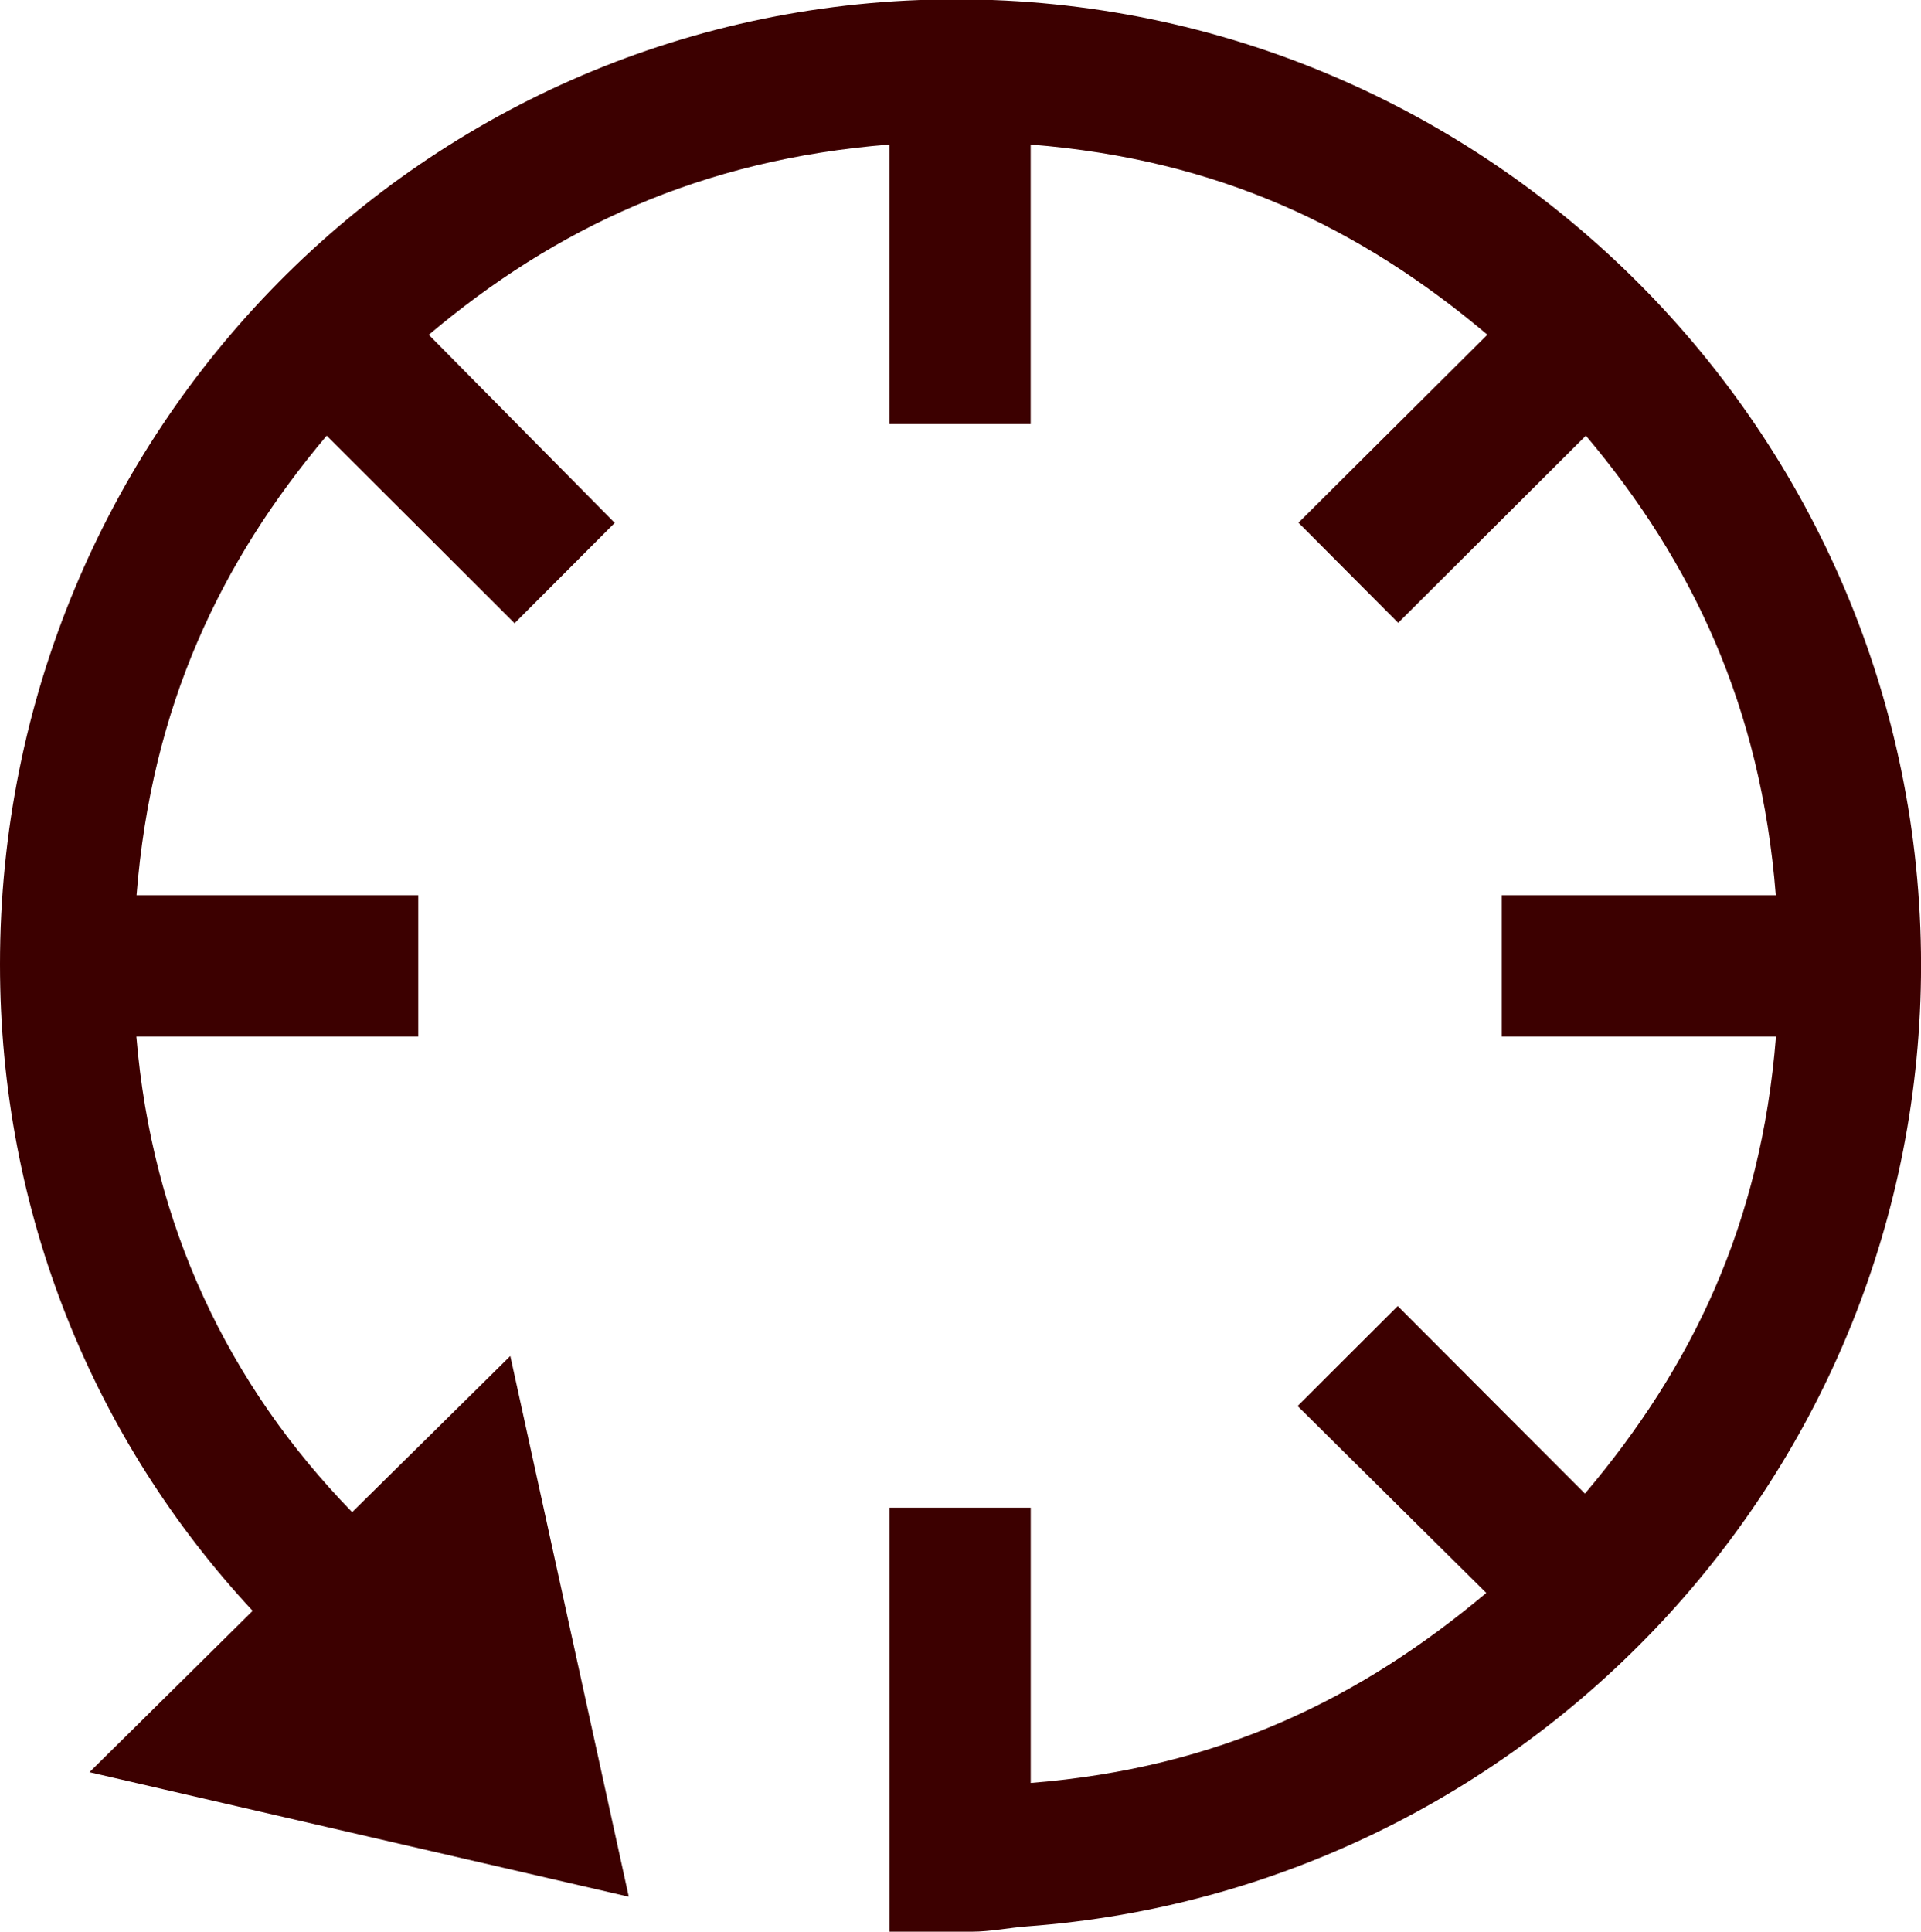 <?xml version="1.0" encoding="utf-8"?>
<!-- Generator: Adobe Illustrator 18.1.0, SVG Export Plug-In . SVG Version: 6.00 Build 0)  -->
<!DOCTYPE svg PUBLIC "-//W3C//DTD SVG 1.1//EN" "http://www.w3.org/Graphics/SVG/1.1/DTD/svg11.dtd">
<svg version="1.1" id="Layer_1" xmlns="http://www.w3.org/2000/svg" xmlns:xlink="http://www.w3.org/1999/xlink" x="0px" y="0px"
	 width="40.778px" height="41px" viewBox="0 0 40.778 41" enable-background="new 0 0 40.778 41" xml:space="preserve">
<g>
	<path fill="#3C0000" d="M20.298-0.014C9.004-0.014,0,9.173,0,20.467c0,5.284,1.986,10.092,5.364,13.723L1.9,37.615l11.448,2.643
		l-2.515-11.477l-3.357,3.314C4.842,29.389,3.227,26,2.895,22h5.984v-3h-5.98c0.316-4,1.778-7.072,4.036-9.753l3.989,3.981
		l2.126-2.13L9.102,7.106c2.68-2.258,5.777-3.722,9.777-4.038V9h3V3.068c4,0.316,7.015,1.778,9.695,4.036l-4.01,3.99l2.116,2.125
		l3.985-3.972C35.923,11.928,37.38,15,37.696,19h-5.817v3H37.7c-0.317,4-1.794,7.028-4.055,9.702l-3.974-3.981l-2.126,2.122
		l4.006,3.967c-2.678,2.245-5.671,3.715-9.671,4.033V32h-3v9h1.743c0.001,0,0.002,0,0.003,0c0.399,0,0.789-0.084,1.182-0.113
		c10.586-0.779,18.971-9.622,18.971-20.404C40.778,9.191,31.591-0.014,20.298-0.014z"/>
</g>
<g>
</g>
<g>
</g>
<g>
</g>
<g>
</g>
<g>
</g>
<g>
</g>
<g>
</g>
<g>
</g>
<g>
</g>
<g>
</g>
<g>
</g>
<g>
</g>
<g>
</g>
<g>
</g>
<g>
</g>
</svg>
